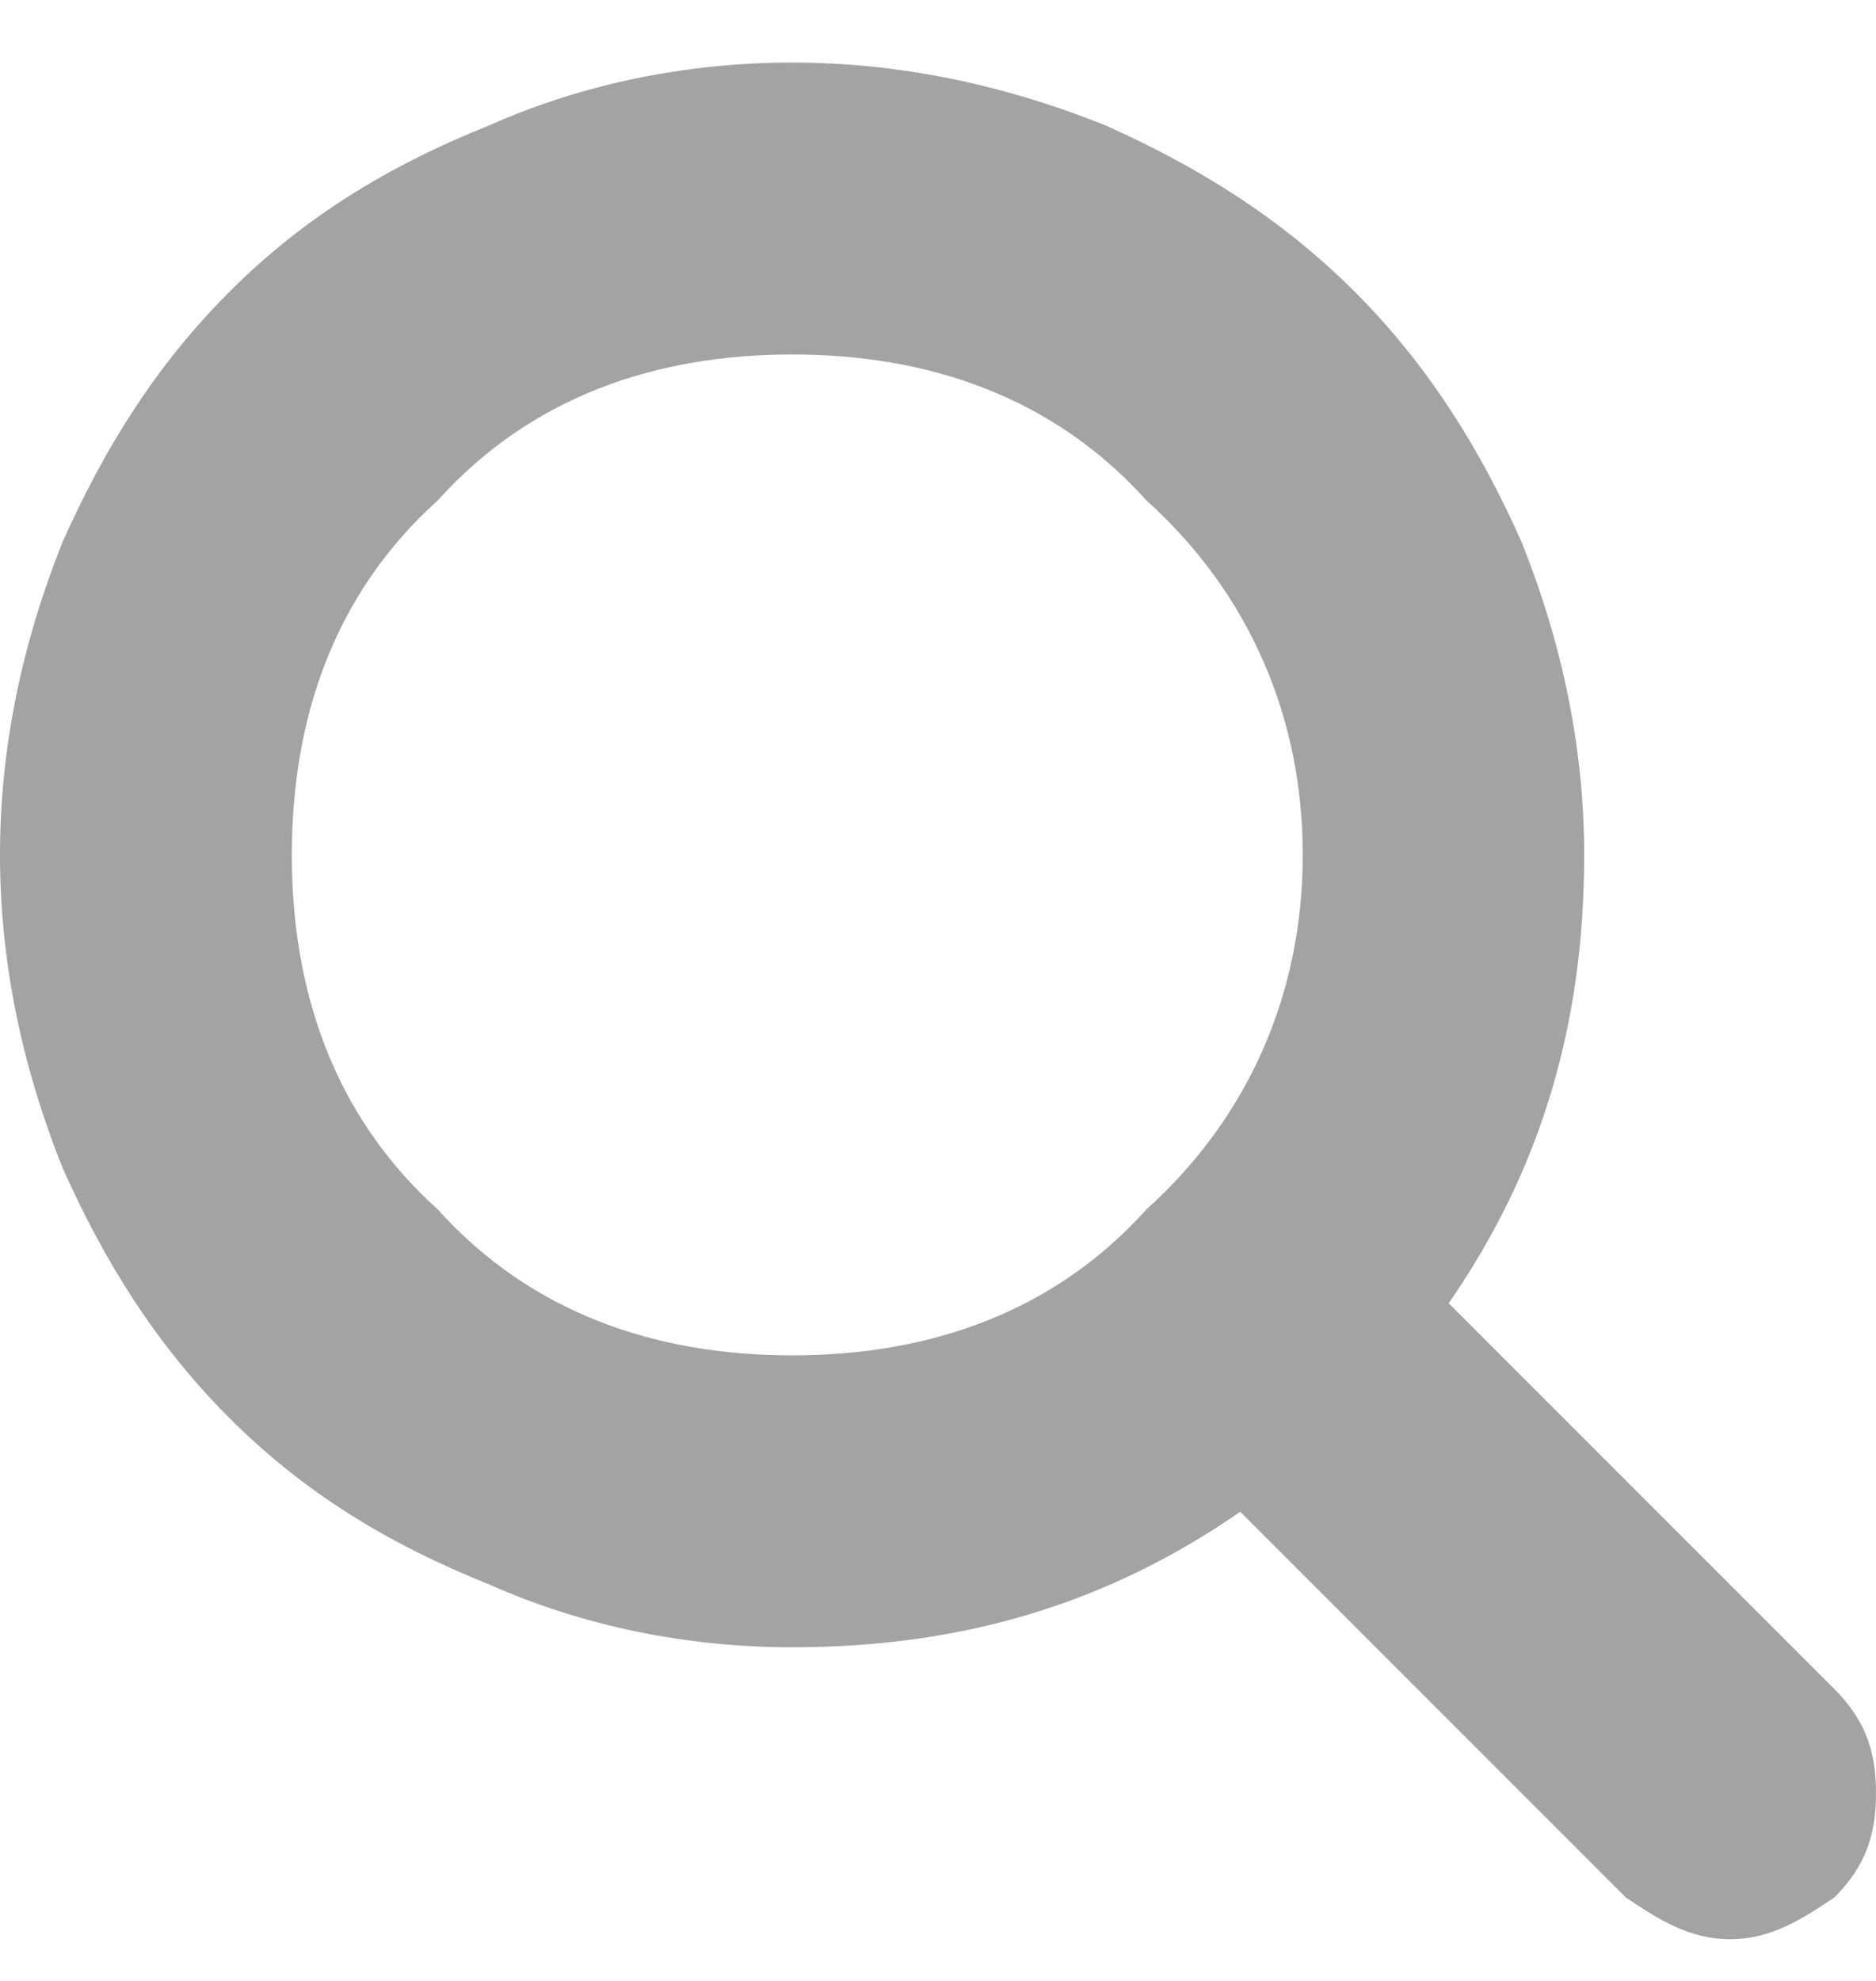 <svg xmlns="http://www.w3.org/2000/svg" width="18" height="19"><path fill="#A3A3A3" d="M7.6 13c-1.3 0-2.5-.4-3.4-1.4-1-.9-1.4-2.1-1.4-3.4 0-1.3.4-2.5 1.4-3.4.9-1 2.1-1.4 3.4-1.4 1.3 0 2.5.4 3.4 1.4 1 .9 1.5 2.1 1.5 3.4 0 1.3-.5 2.5-1.5 3.4-.9 1-2.1 1.4-3.4 1.4zm10 3.2l-3.7-3.7c.9-1.3 1.3-2.7 1.3-4.3 0-1-.2-2-.6-3-.4-.9-.9-1.7-1.6-2.4-.7-.7-1.5-1.2-2.4-1.6-1-.4-2-.6-3-.6s-2 .2-2.9.6c-1 .4-1.8.9-2.5 1.6C1.5 3.5 1 4.3.6 5.2c-.4 1-.6 2-.6 3s.2 2 .6 3c.4.9.9 1.7 1.6 2.4.7.7 1.5 1.2 2.5 1.6.9.4 1.9.6 2.9.6 1.6 0 3-.4 4.3-1.3l3.7 3.7c.3.2.6.4 1 .4s.7-.2 1-.4c.3-.3.4-.6.4-1s-.1-.7-.4-1z"/></svg>
